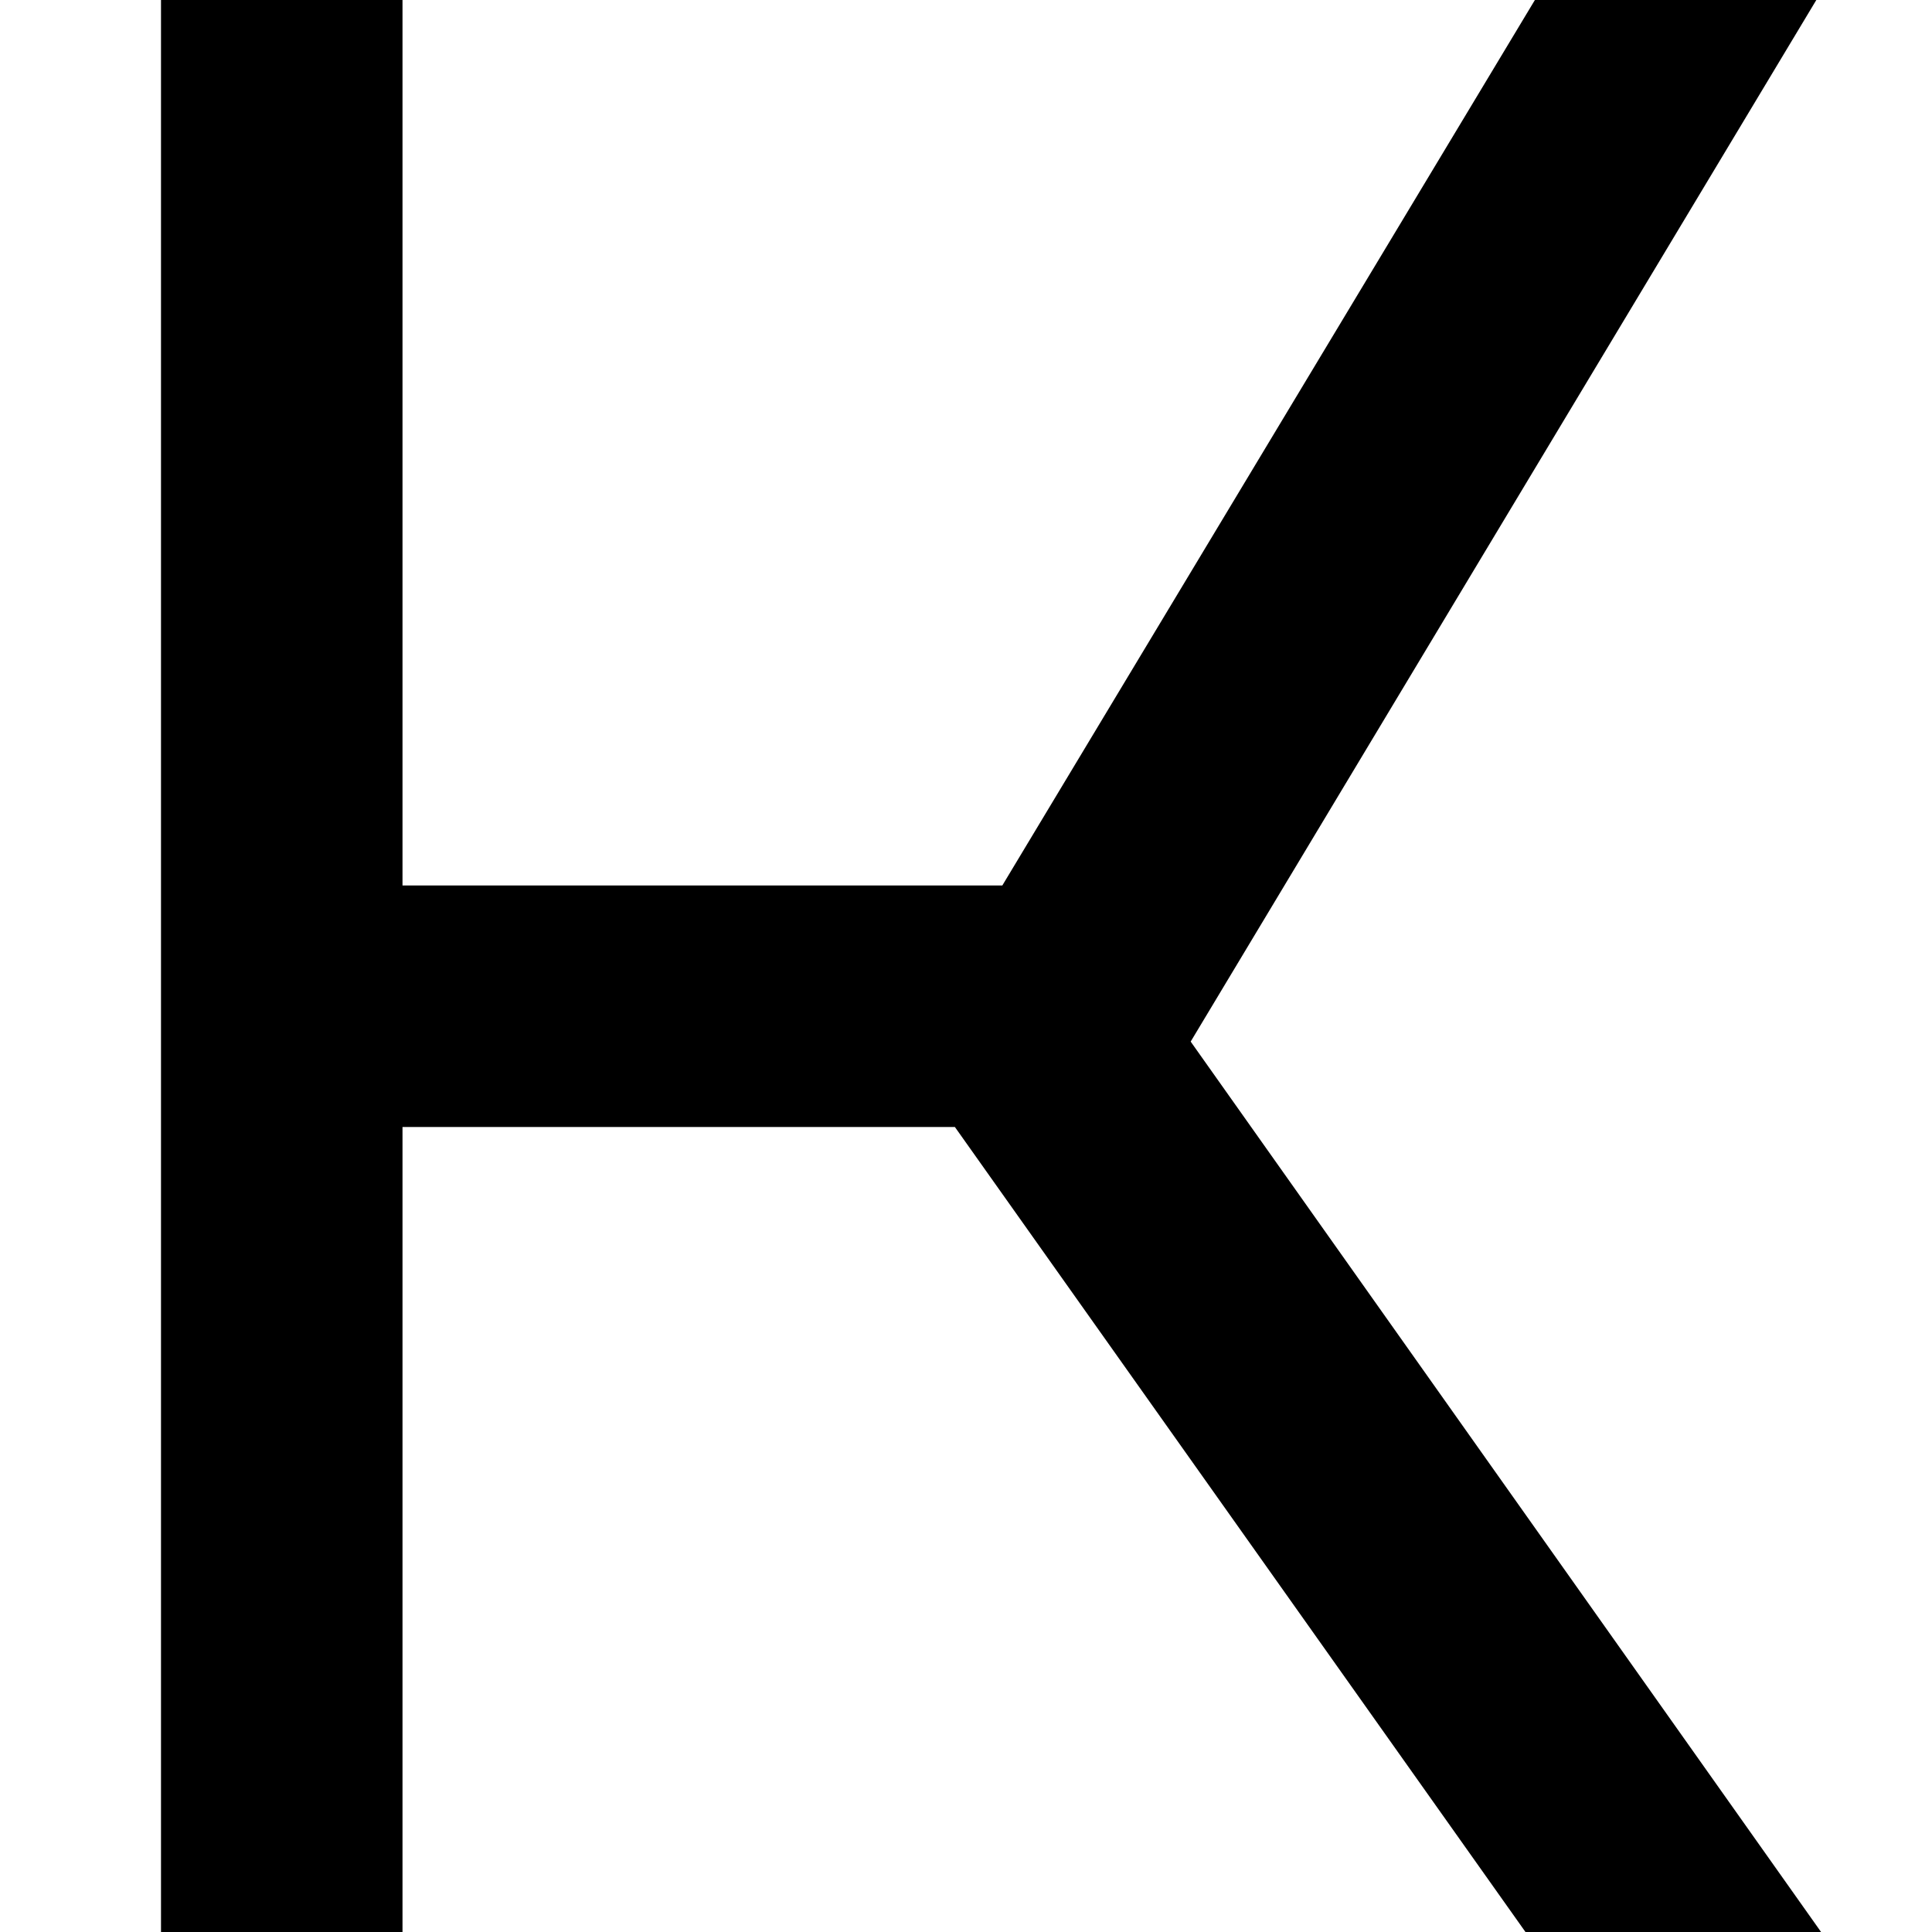 <?xml version="1.0" encoding="UTF-8"?>
<svg xmlns="http://www.w3.org/2000/svg" id="Layer_1" data-name="Layer 1" viewBox="0 0 24 24" width="512" height="512"><polygon points="18.95 24 22.622 24 14.791 12.939 22.563 0 19.067 0 12.451 11 5 11 5 0 2 0 2 24 5 24 5 14 11.862 14 18.95 24"/></svg>
